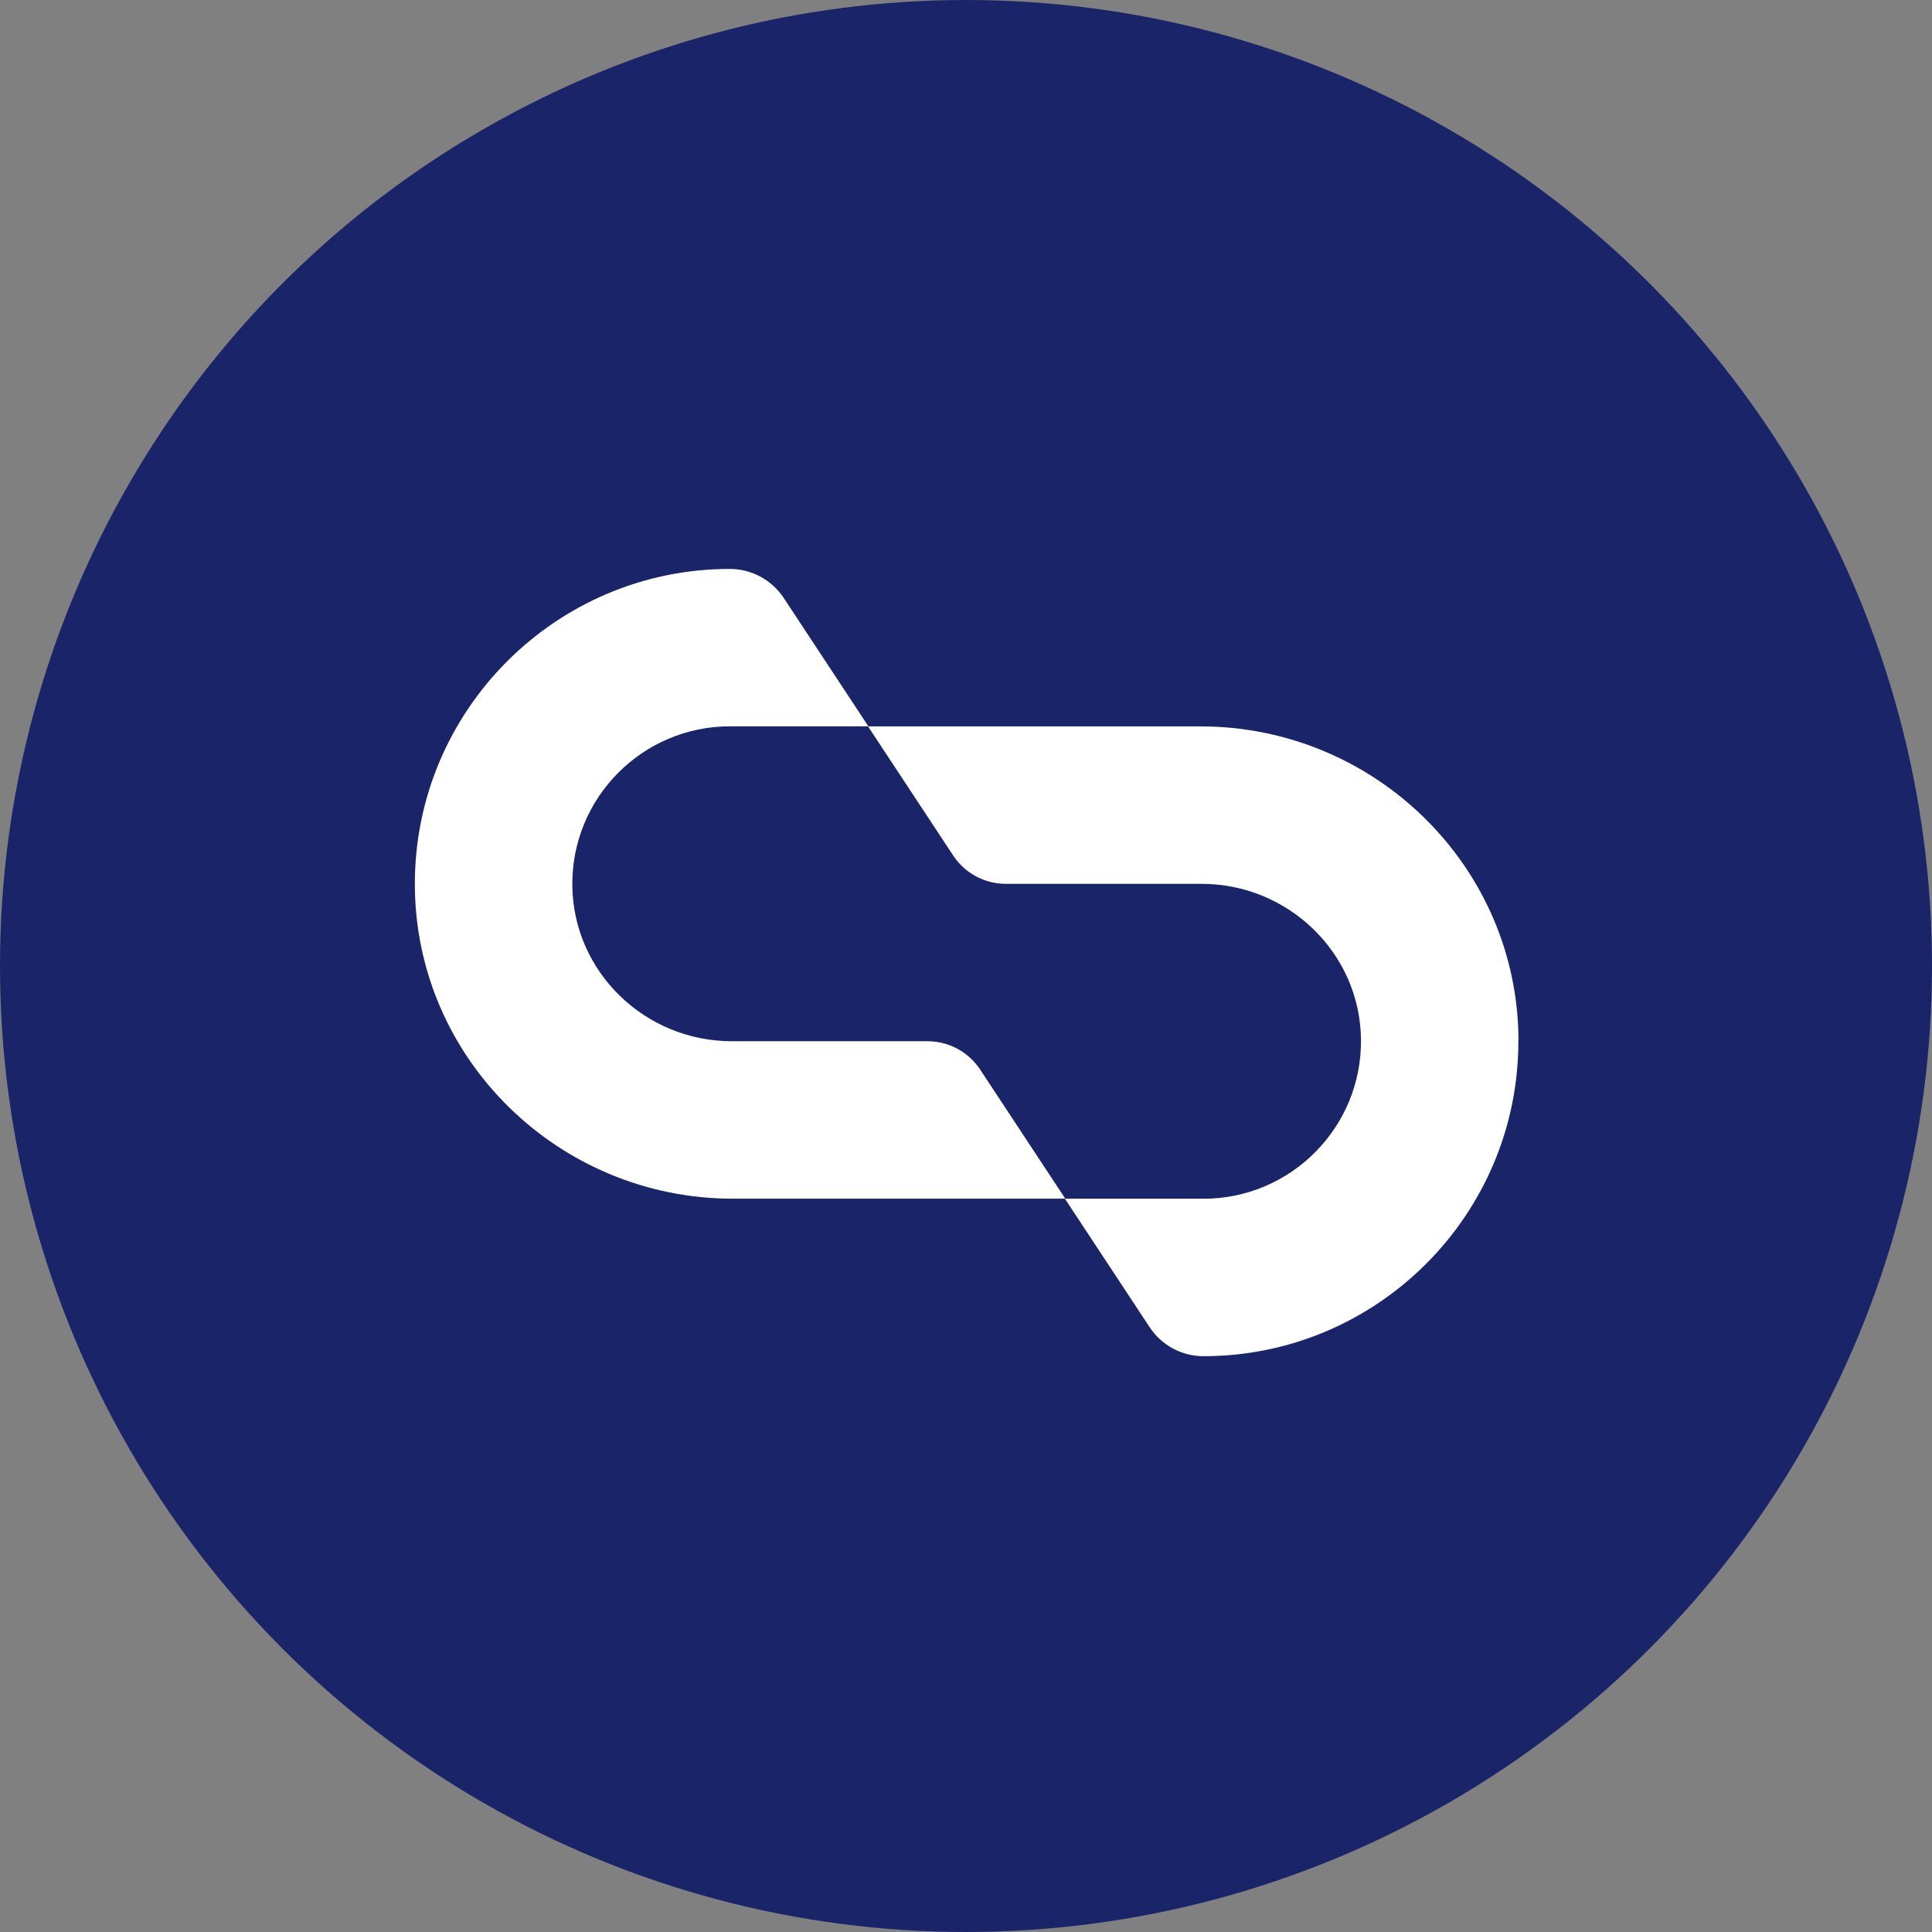 <svg width="163" height="163" viewBox="0 0 163 163" fill="none" xmlns="http://www.w3.org/2000/svg">
<rect x="0" y="0" width="163" height="163" fill="#808080" stroke="none"/>
<circle cx="81.5" cy="81.5" r="81.5" fill="#1A2569"/>
<path d="M128.112 87.774C128.073 73.09 115.971 61.284 101.285 61.284H73.234L80.419 72.178C81.404 73.671 83.067 74.568 84.858 74.568H101.373C108.689 74.568 114.757 80.405 114.825 87.72C114.898 95.104 108.909 101.136 101.539 101.136H89.847L96.993 111.972C97.998 113.499 99.705 114.42 101.534 114.42C116.21 114.42 128.146 102.463 128.102 87.779L128.112 87.774Z" fill="white"/>
<path d="M35 74.641C35.039 89.325 47.14 101.131 61.827 101.131H89.877L82.693 90.237C81.707 88.745 80.044 87.847 78.254 87.847H61.739C54.422 87.847 48.355 82.01 48.286 74.695C48.213 67.312 54.203 61.279 61.573 61.279H73.264L66.119 50.443C65.104 48.917 63.397 48 61.568 48C46.896 48 34.961 59.958 35 74.641Z" fill="white"/>
</svg>
